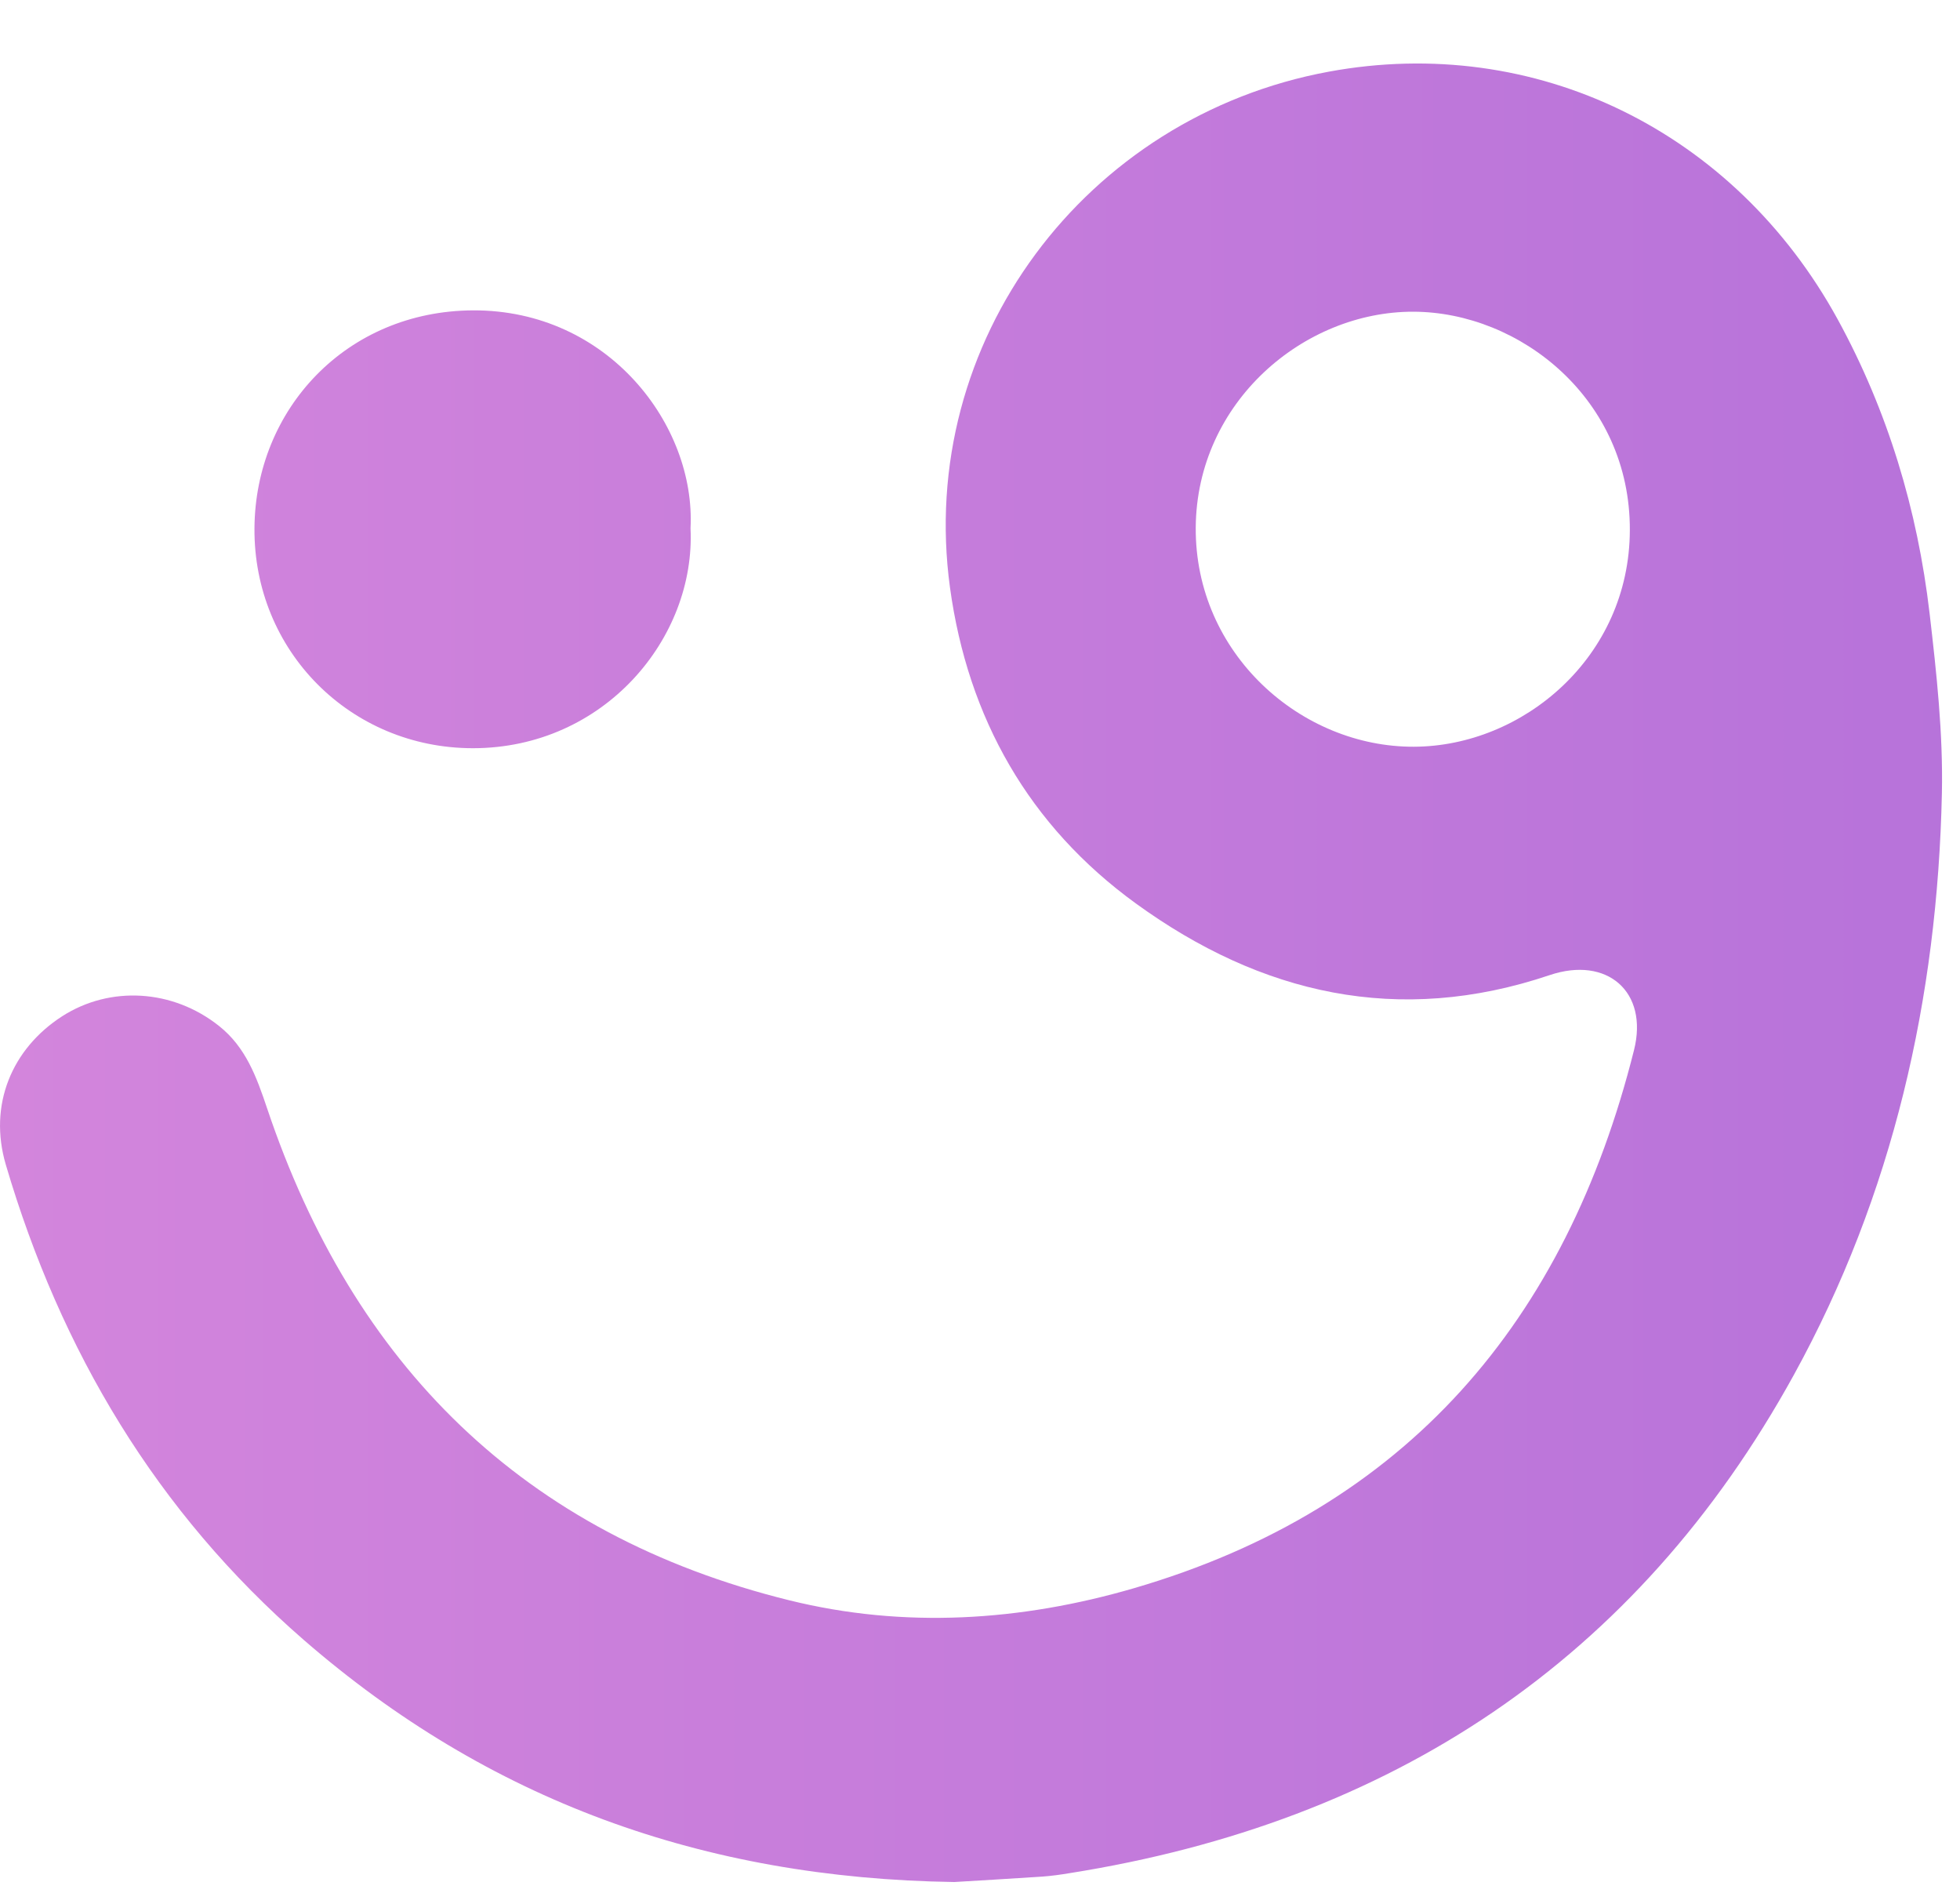 <svg width="29" height="28" viewBox="0 0 29 28" fill="none" xmlns="http://www.w3.org/2000/svg">
<path d="M28.55 9.073C28.371 7.542 27.933 6.082 27.191 4.725C25.663 1.937 22.717 0.497 19.662 1.06C16.057 1.724 13.558 5.053 14.056 8.692C14.321 10.623 15.225 12.218 16.808 13.366C18.659 14.708 20.692 15.178 22.927 14.425C23.78 14.137 24.393 14.672 24.177 15.533C23.172 19.539 20.818 22.317 16.777 23.494C15.102 23.982 13.377 24.093 11.676 23.672C7.746 22.701 5.226 20.192 3.951 16.392C3.796 15.931 3.636 15.49 3.241 15.177C2.558 14.633 1.63 14.577 0.92 15.033C0.176 15.512 -0.175 16.344 0.086 17.229C0.897 19.98 2.313 22.364 4.497 24.261C7.218 26.623 10.391 27.786 14.12 27.84C14.464 27.819 14.942 27.792 15.419 27.76C15.557 27.75 15.695 27.731 15.831 27.708C20.575 26.954 24.214 24.567 26.543 20.336C28.009 17.671 28.667 14.767 28.732 11.737C28.751 10.85 28.653 9.957 28.55 9.073ZM20.922 11.046C19.251 11.054 17.679 9.669 17.692 7.802C17.706 5.948 19.29 4.607 20.912 4.611C22.493 4.615 24.122 5.906 24.115 7.842C24.11 9.723 22.532 11.04 20.922 11.046ZM3.765 7.814C3.777 6.051 5.128 4.599 7.001 4.591C8.998 4.584 10.296 6.29 10.217 7.815C10.295 9.438 8.941 11.067 6.998 11.068C5.184 11.068 3.752 9.627 3.765 7.814Z" fill="url(#paint0_linear_80_25192)"/>
<defs>
<linearGradient id="paint0_linear_80_25192" x1="0" y1="17.2" x2="120" y2="17.2" gradientUnits="userSpaceOnUse">
<stop stop-color="#D385DC"/>
<stop offset="1" stop-color="#5F38D3"/>
</linearGradient>
</defs>
</svg>
